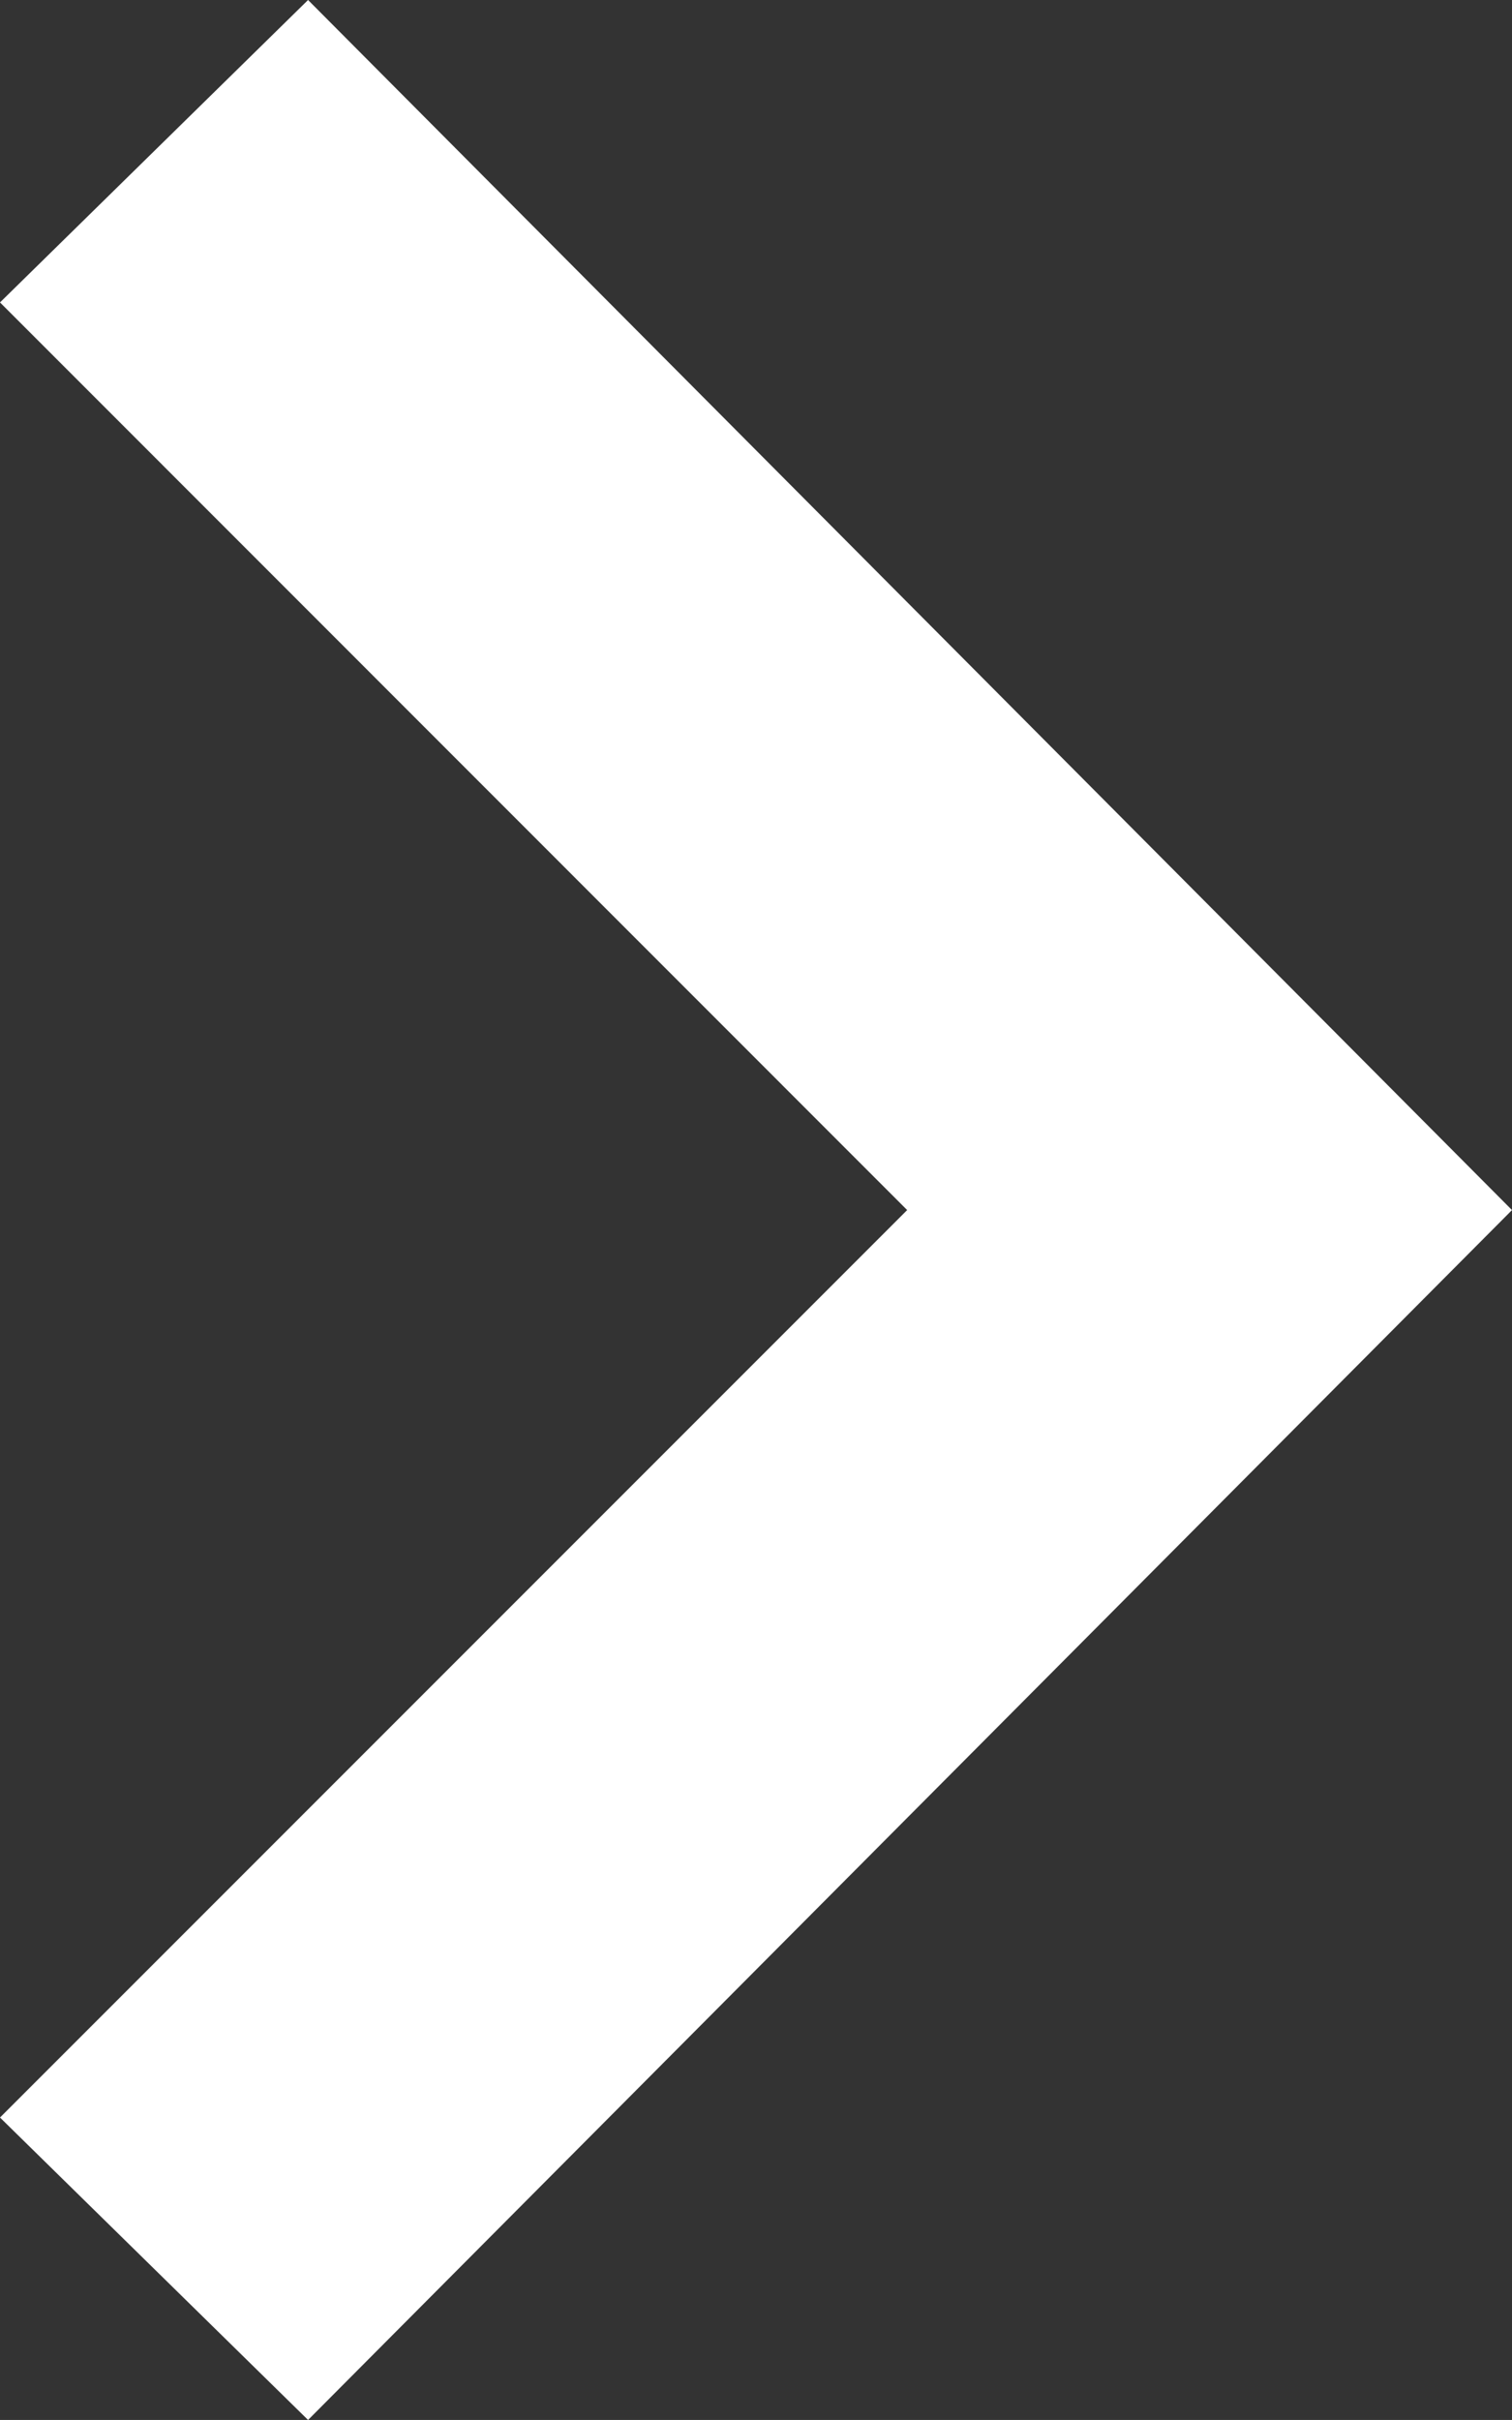 <svg xmlns="http://www.w3.org/2000/svg" width="8.442" height="13.507" viewBox="0 0 8.442 13.507"><rect x="0" y="0" width="8.442" height="13.507" fill="#333333" stroke="none"/><defs><style>.a{fill:#fff;}</style></defs><path class="a" d="M5,1.688,6.72,0l6.722,6.754L6.72,13.507,5,11.819l5.065-5.065Z" transform="translate(-5)"/></svg>